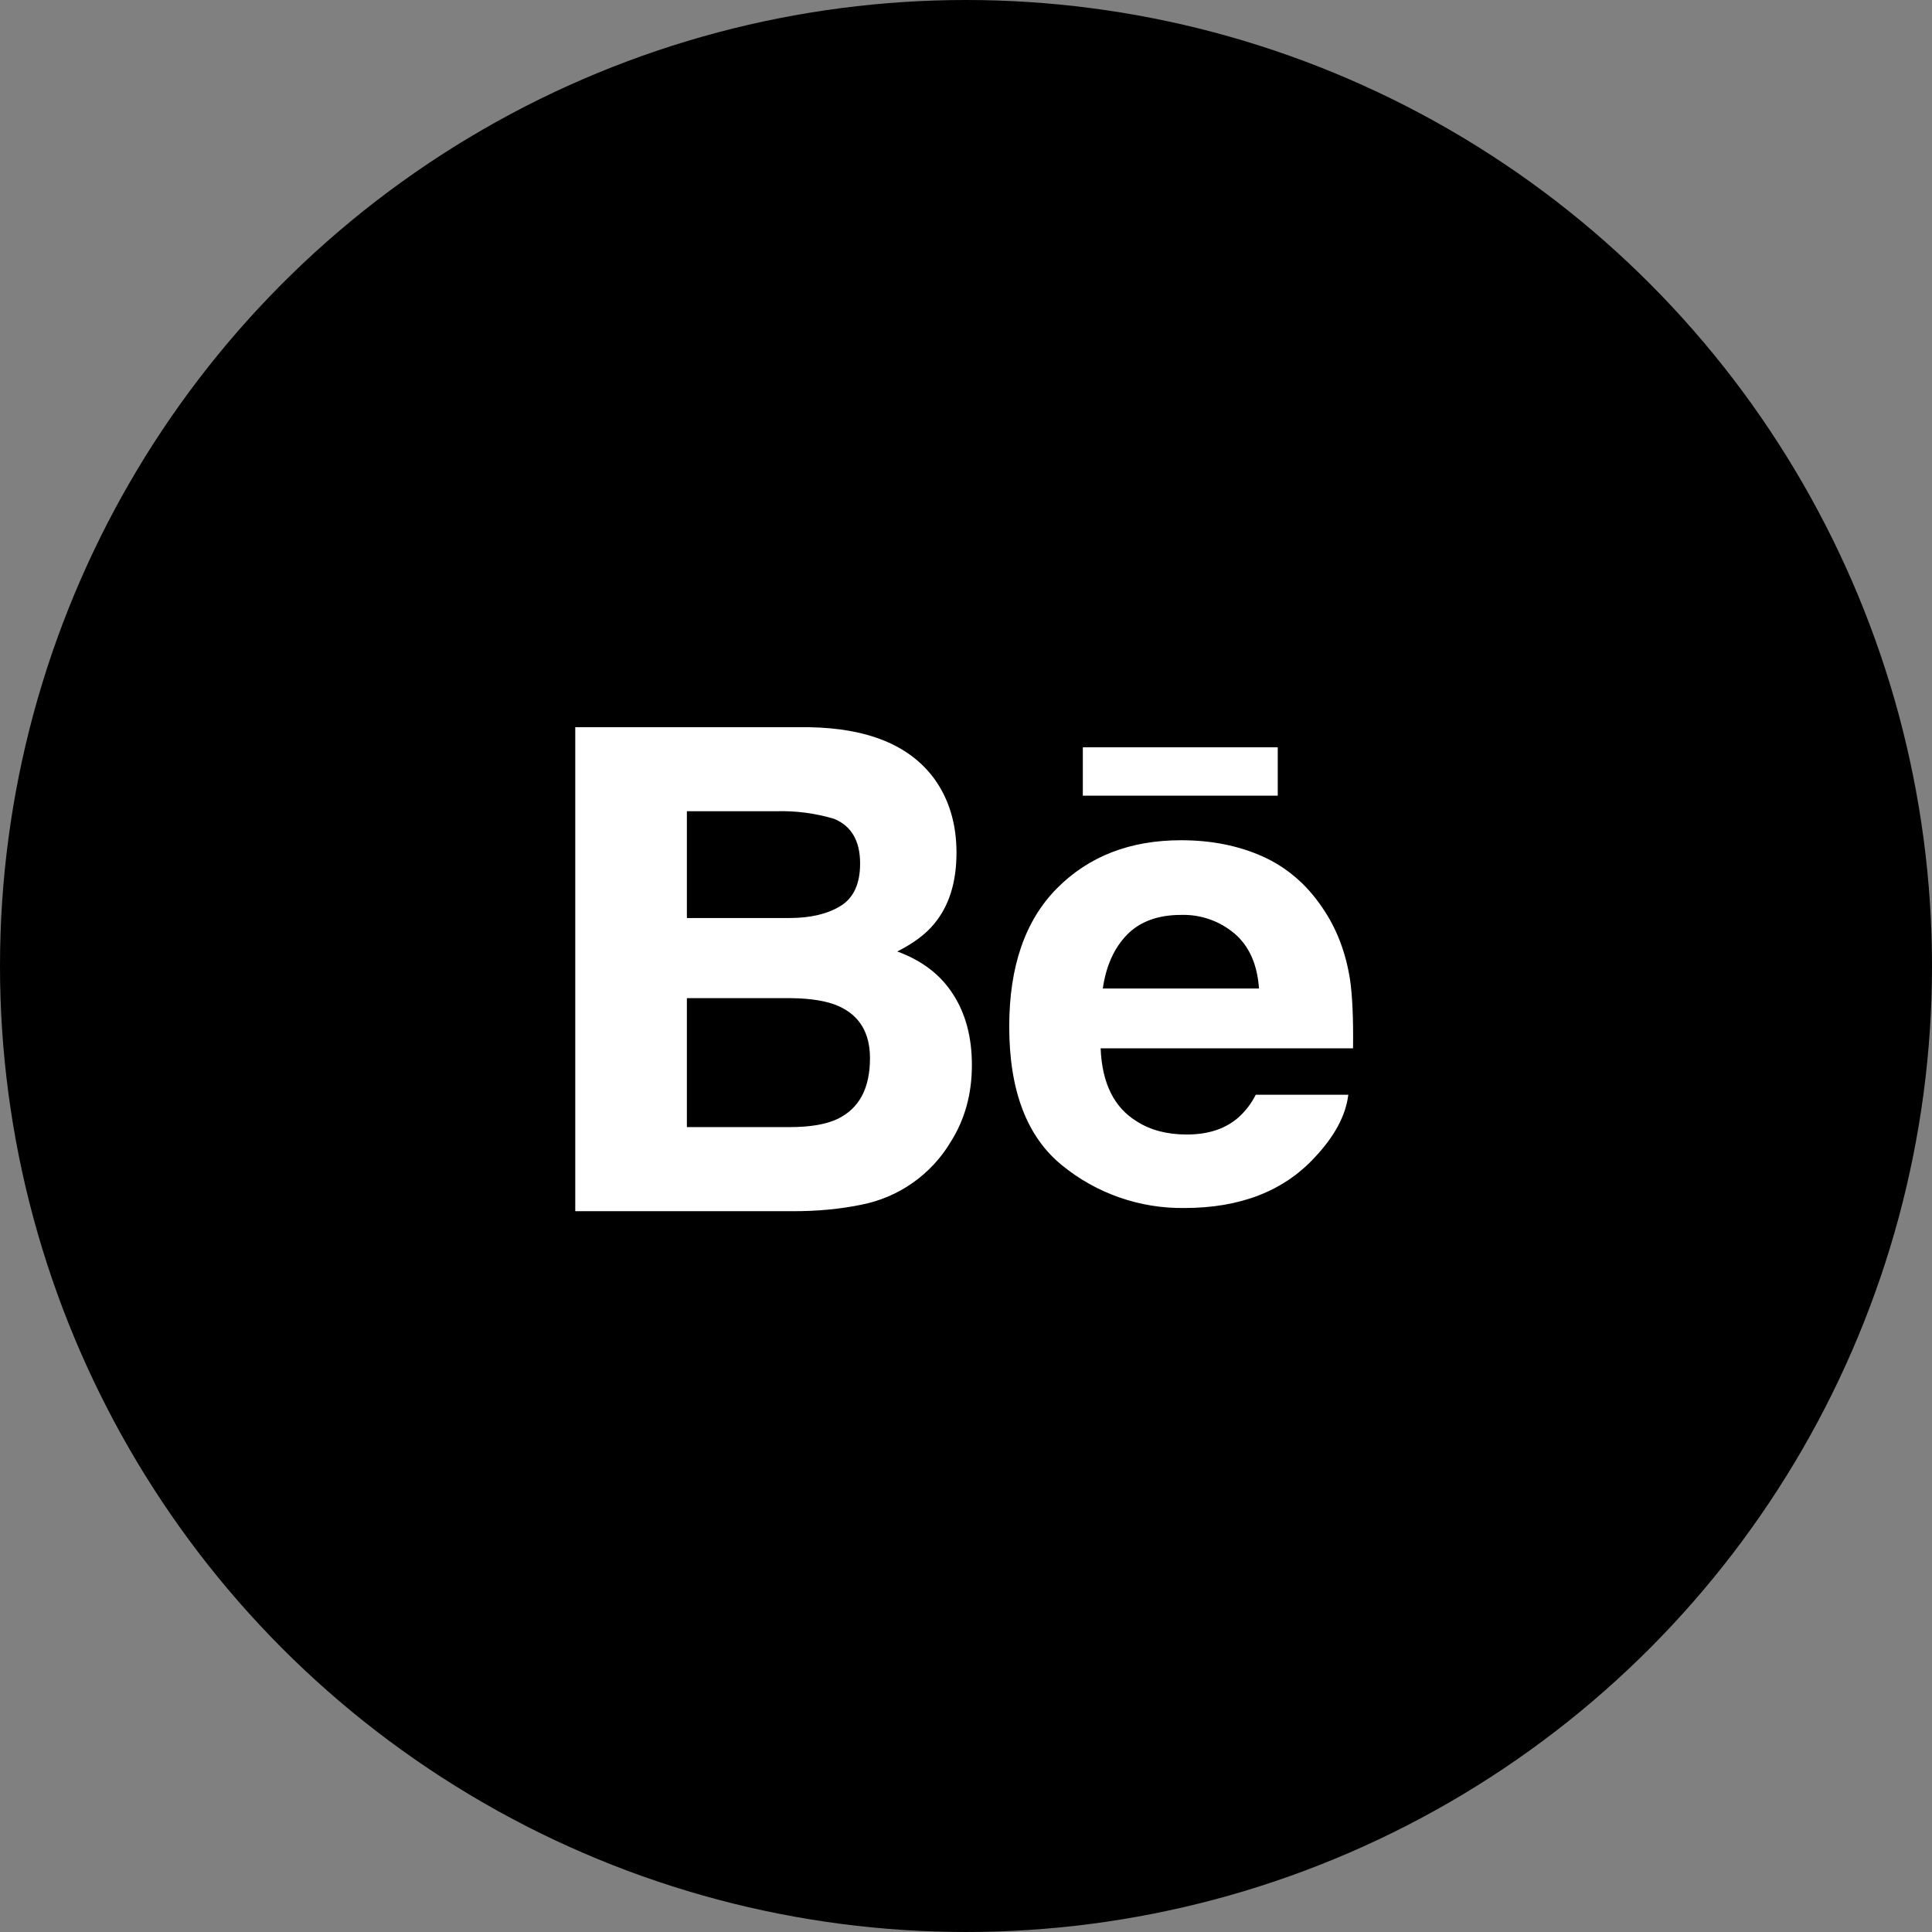 <svg width="178" height="178" viewBox="0 0 178 178" fill="none" xmlns="http://www.w3.org/2000/svg">
<rect x="0" y="0" width="178" height="178" fill="#808080" stroke="none"/>
<circle cx="89" cy="89" r="85" fill="black" stroke="black" stroke-width="8"/>
<path d="M117.715 73.307H99.763V68.849H117.722V73.314L117.715 73.307ZM87.808 91.603C88.969 93.395 89.543 95.573 89.543 98.132C89.543 100.784 88.898 103.149 87.565 105.248C86.677 106.724 85.49 107.996 84.08 108.985C82.671 109.974 81.07 110.656 79.38 110.989C77.445 111.39 75.346 111.591 73.081 111.591H53V67H74.536C79.961 67.086 83.809 68.663 86.081 71.751C87.443 73.644 88.124 75.915 88.124 78.56C88.124 81.283 87.443 83.469 86.06 85.124C85.3 86.056 84.168 86.902 82.67 87.662C84.935 88.493 86.655 89.797 87.808 91.603ZM63.284 84.58H72.723C74.658 84.58 76.227 84.214 77.431 83.476C78.642 82.738 79.244 81.434 79.244 79.556C79.244 77.478 78.449 76.102 76.851 75.442C75.143 74.931 73.365 74.694 71.583 74.74H63.284V84.58ZM80.154 97.494C80.154 95.179 79.201 93.581 77.317 92.721C76.256 92.234 74.765 91.983 72.859 91.962H63.284V103.844H72.708C74.643 103.844 76.148 103.593 77.223 103.063C79.173 102.095 80.154 100.246 80.154 97.494ZM124.38 90.242C124.595 91.704 124.695 93.818 124.659 96.584H101.404C101.533 99.795 102.636 102.038 104.743 103.321C106.005 104.13 107.538 104.525 109.344 104.525C111.244 104.525 112.784 104.045 113.981 103.056C114.694 102.447 115.276 101.701 115.694 100.863H124.222C123.993 102.762 122.968 104.682 121.126 106.639C118.26 109.742 114.261 111.297 109.108 111.297C105.012 111.35 101.029 109.96 97.856 107.37C94.617 104.747 92.983 100.49 92.983 94.577C92.983 89.037 94.452 84.795 97.383 81.842C100.321 78.882 104.127 77.413 108.814 77.413C111.587 77.413 114.089 77.908 116.325 78.904C118.546 79.907 120.388 81.477 121.836 83.634C123.147 85.54 123.986 87.733 124.38 90.242ZM115.995 91.073C115.837 88.851 115.092 87.174 113.759 86.028C112.383 84.856 110.62 84.237 108.814 84.293C106.664 84.293 105.008 84.917 103.826 86.128C102.643 87.346 101.905 88.995 101.604 91.073H115.995Z" fill="white"/>
</svg>
